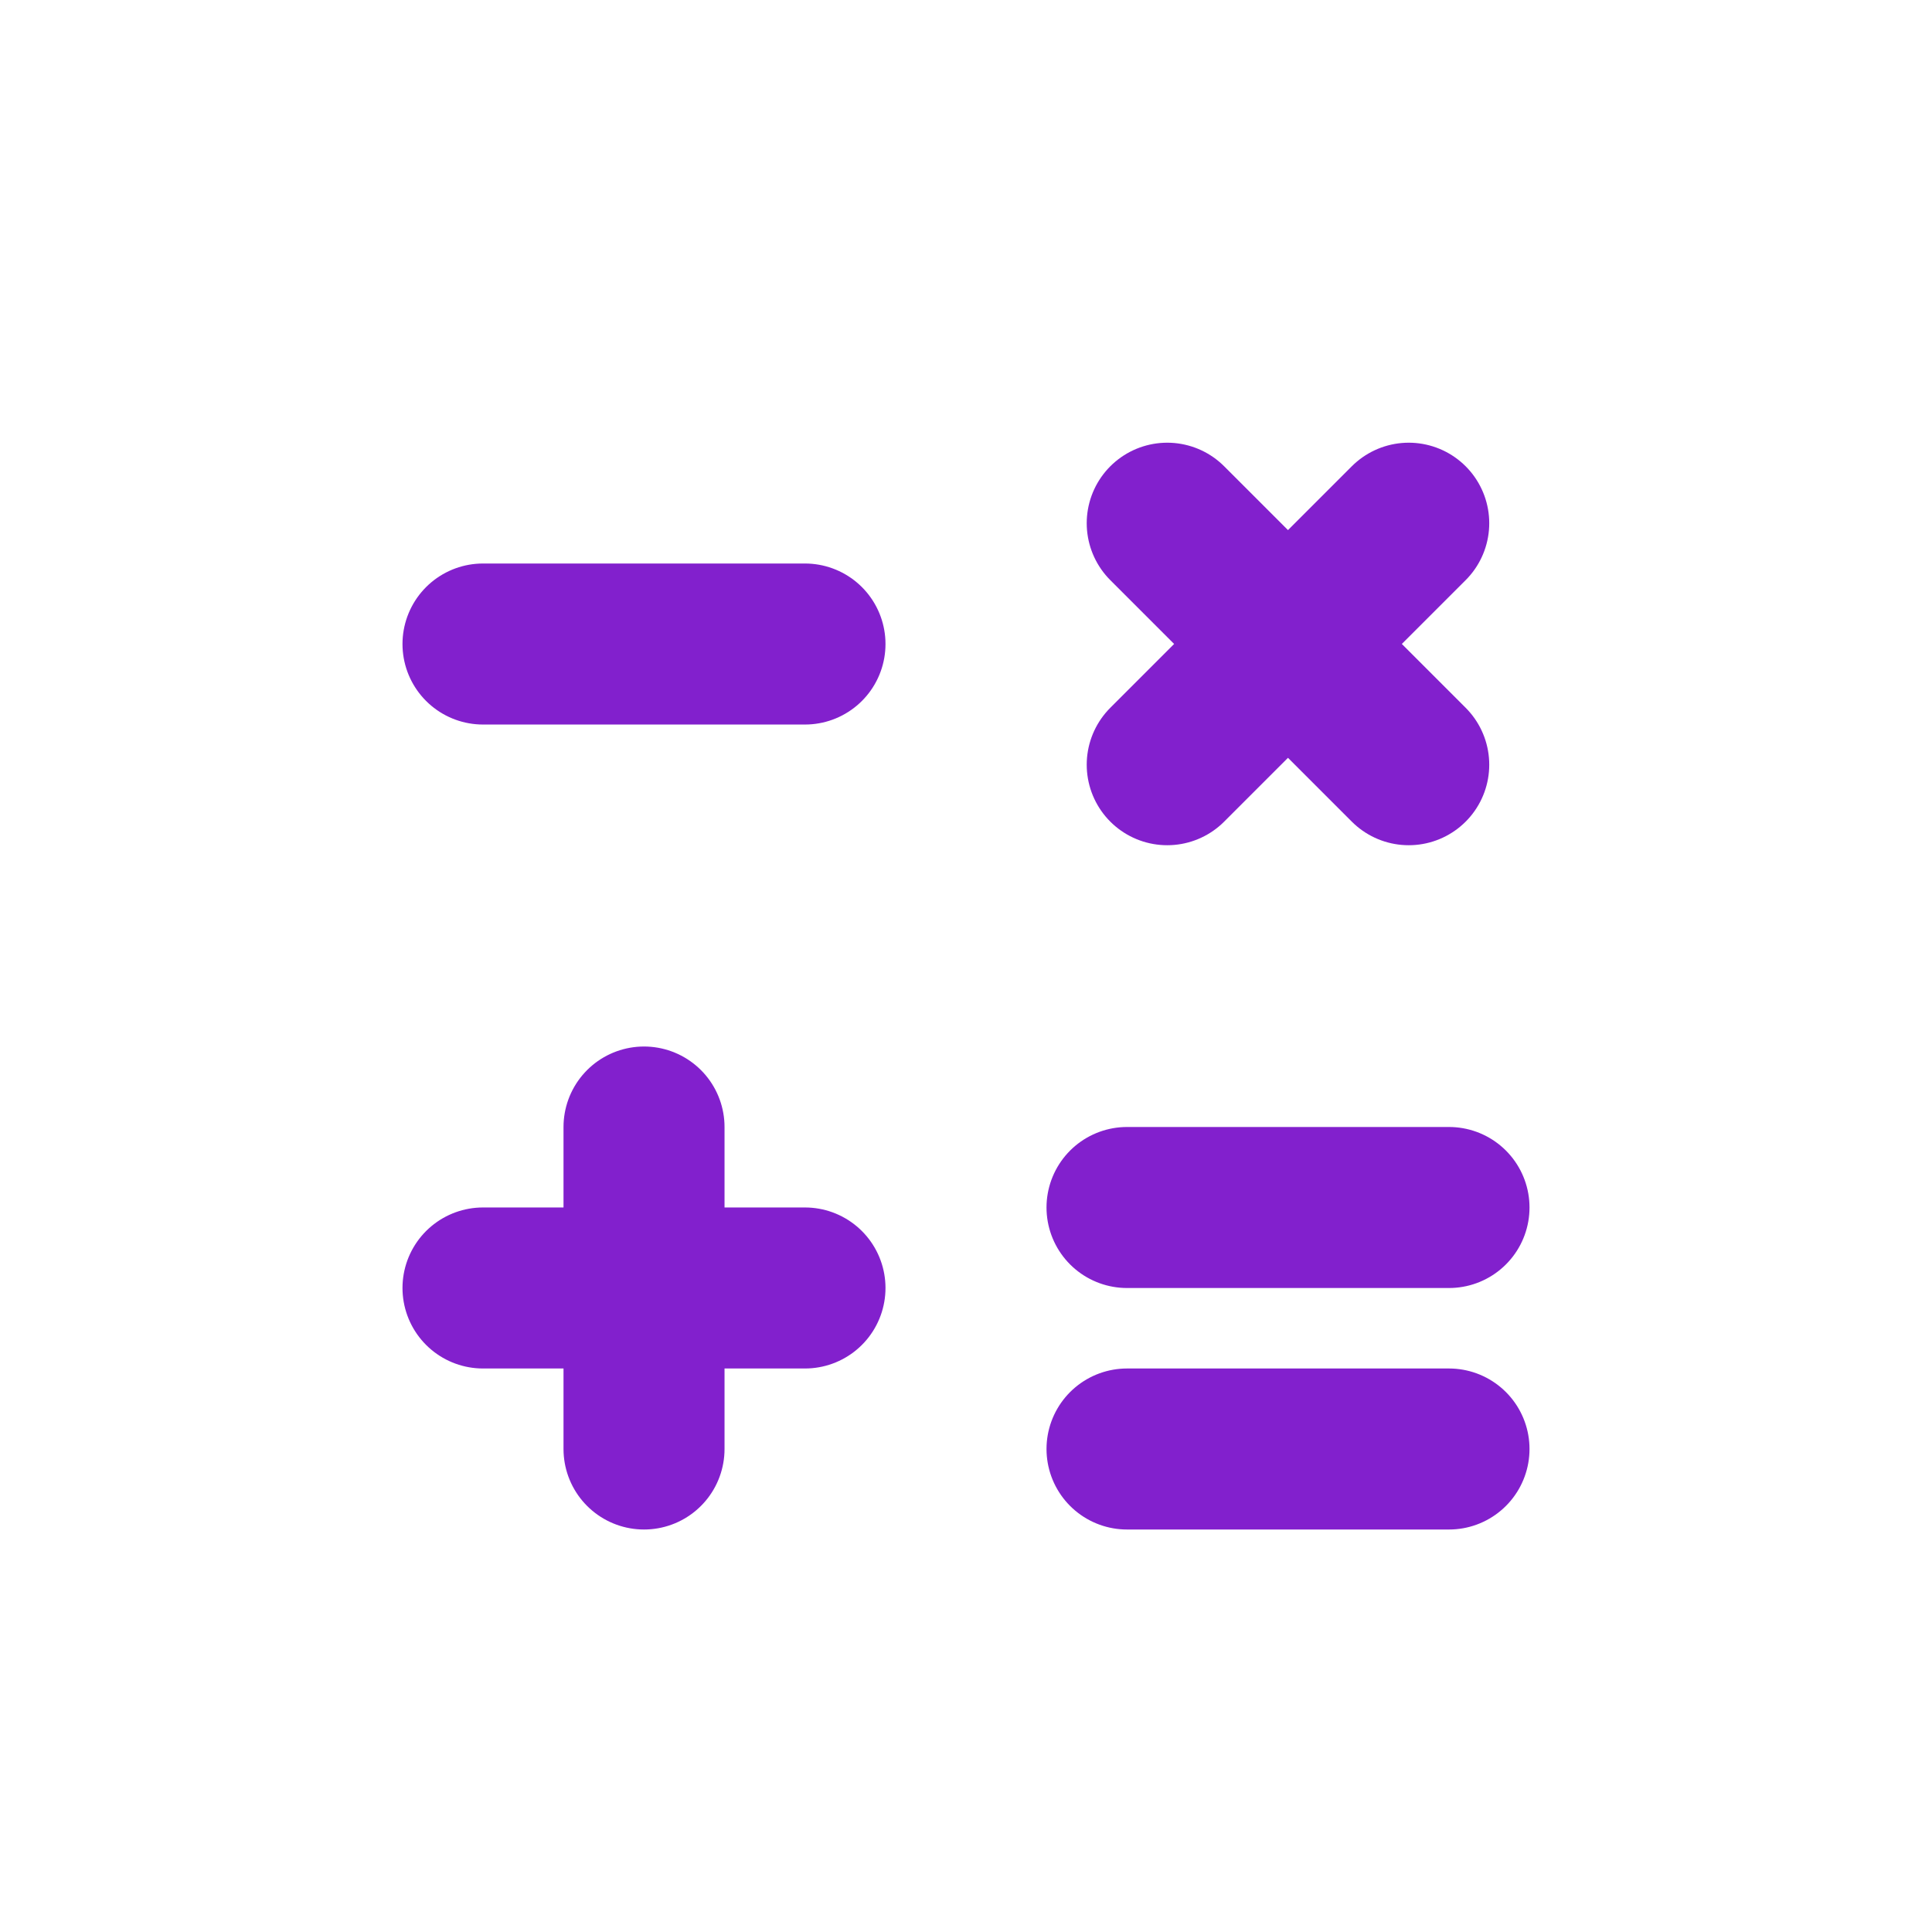 <?xml version="1.0" encoding="UTF-8"?> <svg xmlns="http://www.w3.org/2000/svg" width="32" height="32" viewBox="0 0 32 32" fill="none"><path d="M8 21.333H13.333M10.667 24V18.667M19.333 8.666L23.333 12.666M19.333 12.666L23.333 8.666M8 10.667H13.333M18.667 20H24M18.667 24H24" stroke="#8220CD" stroke-width="2.667" stroke-linecap="round" stroke-linejoin="round"></path></svg> 